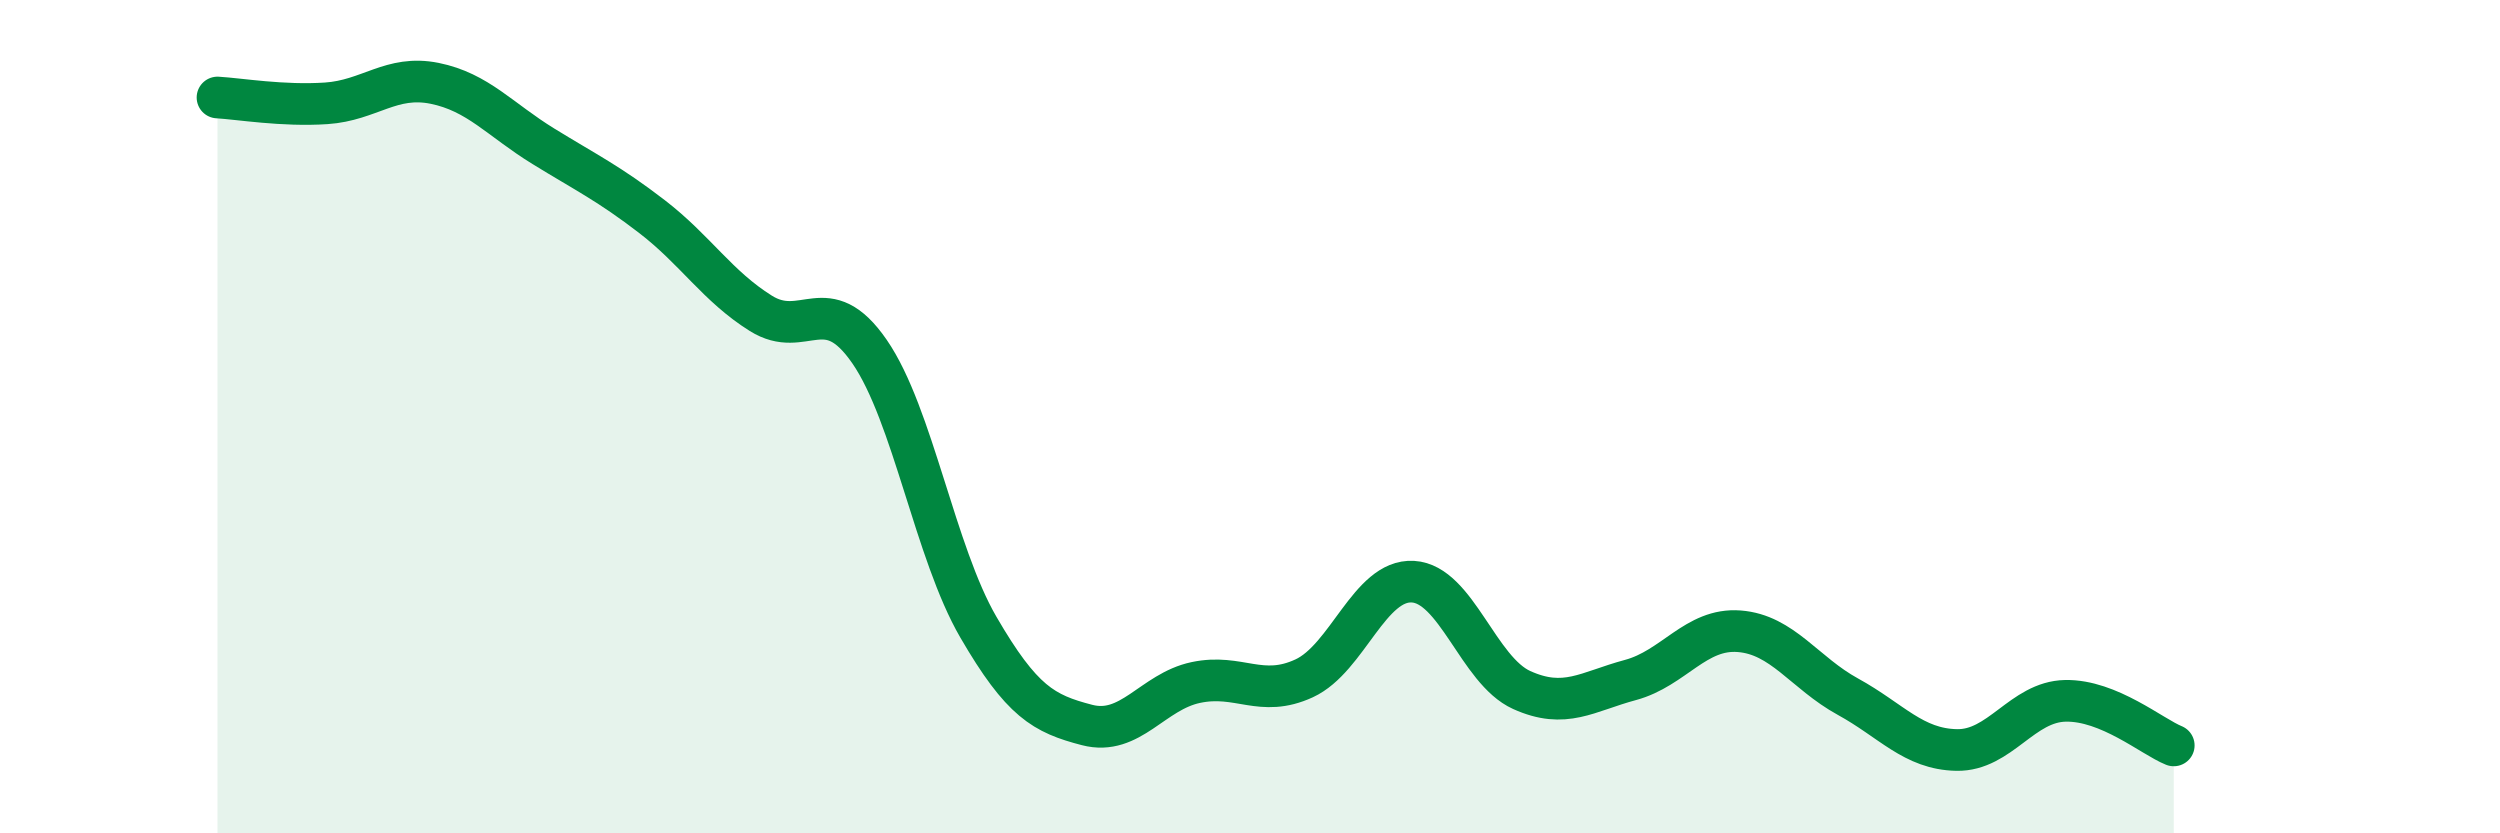 
    <svg width="60" height="20" viewBox="0 0 60 20" xmlns="http://www.w3.org/2000/svg">
      <path
        d="M 5.22,2.34 C 5.74,2.37 6.79,2.55 7.83,2.48 C 8.87,2.41 9.39,1.79 10.43,2 C 11.47,2.21 12,2.87 13.04,3.51 C 14.08,4.15 14.61,4.4 15.65,5.2 C 16.69,6 17.22,6.87 18.26,7.52 C 19.3,8.17 19.83,6.93 20.87,8.44 C 21.91,9.95 22.44,13.26 23.48,15.05 C 24.52,16.84 25.05,17.13 26.09,17.4 C 27.13,17.67 27.66,16.6 28.7,16.38 C 29.74,16.16 30.26,16.76 31.3,16.28 C 32.34,15.8 32.87,13.9 33.91,13.96 C 34.95,14.02 35.48,16.09 36.52,16.56 C 37.56,17.03 38.09,16.6 39.13,16.32 C 40.17,16.04 40.7,15.07 41.74,15.15 C 42.78,15.23 43.31,16.15 44.35,16.72 C 45.39,17.29 45.92,17.98 46.96,18 C 48,18.02 48.53,16.84 49.57,16.82 C 50.61,16.8 51.65,17.68 52.17,17.89L52.17 20L5.22 20Z"
        fill="#008740"
        opacity="0.1"
        stroke-linecap="round"
        stroke-linejoin="round"
      />
      <path
        d="M 5.22,2.34 C 5.74,2.37 6.79,2.55 7.83,2.48 C 8.87,2.41 9.39,1.79 10.43,2 C 11.47,2.21 12,2.87 13.04,3.51 C 14.08,4.15 14.61,4.4 15.65,5.2 C 16.69,6 17.22,6.87 18.26,7.52 C 19.3,8.17 19.83,6.93 20.87,8.44 C 21.91,9.95 22.44,13.26 23.48,15.05 C 24.52,16.84 25.05,17.13 26.09,17.4 C 27.13,17.67 27.66,16.6 28.7,16.38 C 29.74,16.16 30.26,16.76 31.3,16.28 C 32.34,15.8 32.87,13.9 33.91,13.96 C 34.95,14.02 35.48,16.09 36.52,16.56 C 37.56,17.03 38.09,16.6 39.13,16.32 C 40.17,16.04 40.7,15.07 41.74,15.15 C 42.78,15.23 43.31,16.15 44.35,16.72 C 45.39,17.29 45.92,17.98 46.96,18 C 48,18.02 48.53,16.84 49.57,16.82 C 50.61,16.8 51.65,17.68 52.17,17.89"
        stroke="#008740"
        stroke-width="1"
        fill="none"
        stroke-linecap="round"
        stroke-linejoin="round"
      />
    </svg>
  